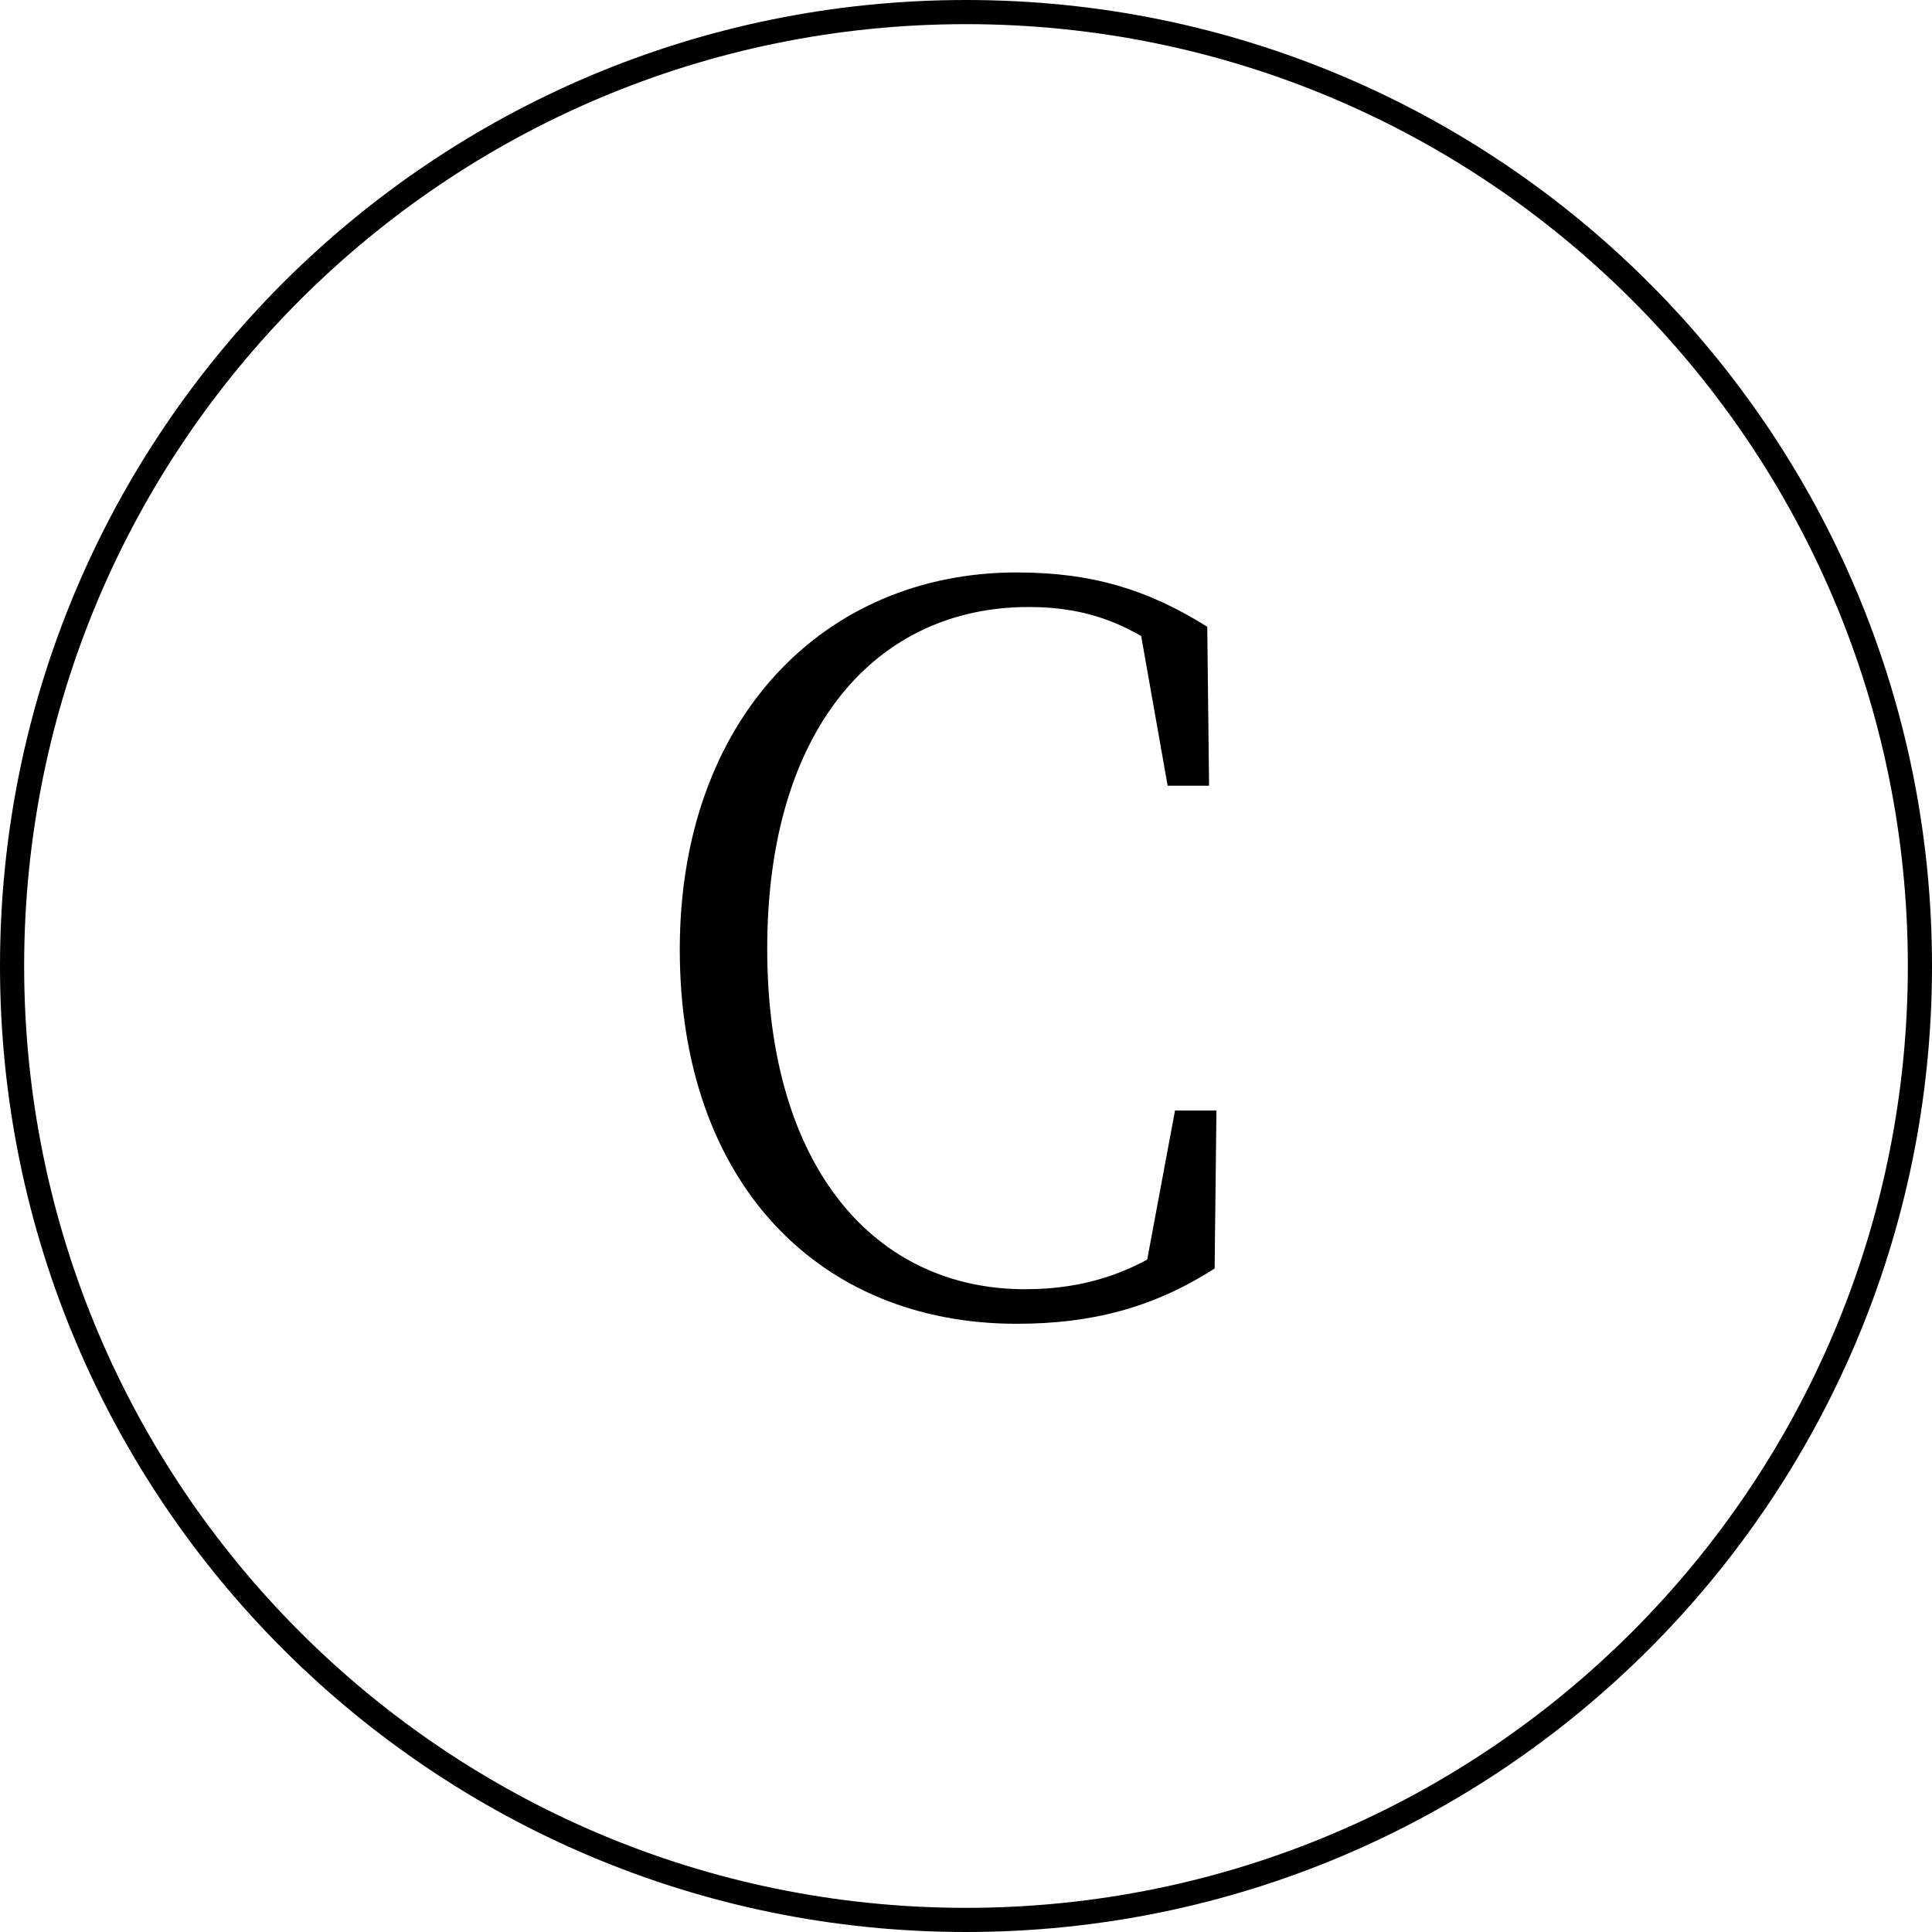 <svg width="54" height="54" viewBox="0 0 54 54" fill="none" xmlns="http://www.w3.org/2000/svg">
<path d="M28.417 37C30.501 37 32.225 36.559 33.949 35.455L34 31.039H32.842L31.967 35.731L33.228 35.344V34.434C31.762 35.593 30.295 36.034 28.648 36.034C24.48 36.034 21.444 32.667 21.444 26.514C21.444 20.388 24.48 16.966 28.751 16.966C30.398 16.966 31.633 17.435 33.074 18.594V17.628L31.787 17.159L32.636 21.961H33.794L33.743 17.518C32.07 16.469 30.501 16 28.417 16C23.04 16 19 20.084 19 26.541C19 33.026 22.859 37 28.417 37Z" fill="black"/>
<path fill-rule="evenodd" clip-rule="evenodd" d="M27 53.325C41.539 53.325 53.325 41.539 53.325 27C53.325 12.461 41.539 0.675 27 0.675C12.461 0.675 0.675 12.461 0.675 27C0.675 41.539 12.461 53.325 27 53.325ZM27 54C41.912 54 54 41.912 54 27C54 12.088 41.912 0 27 0C12.088 0 0 12.088 0 27C0 41.912 12.088 54 27 54Z" fill="black"/>
</svg>
